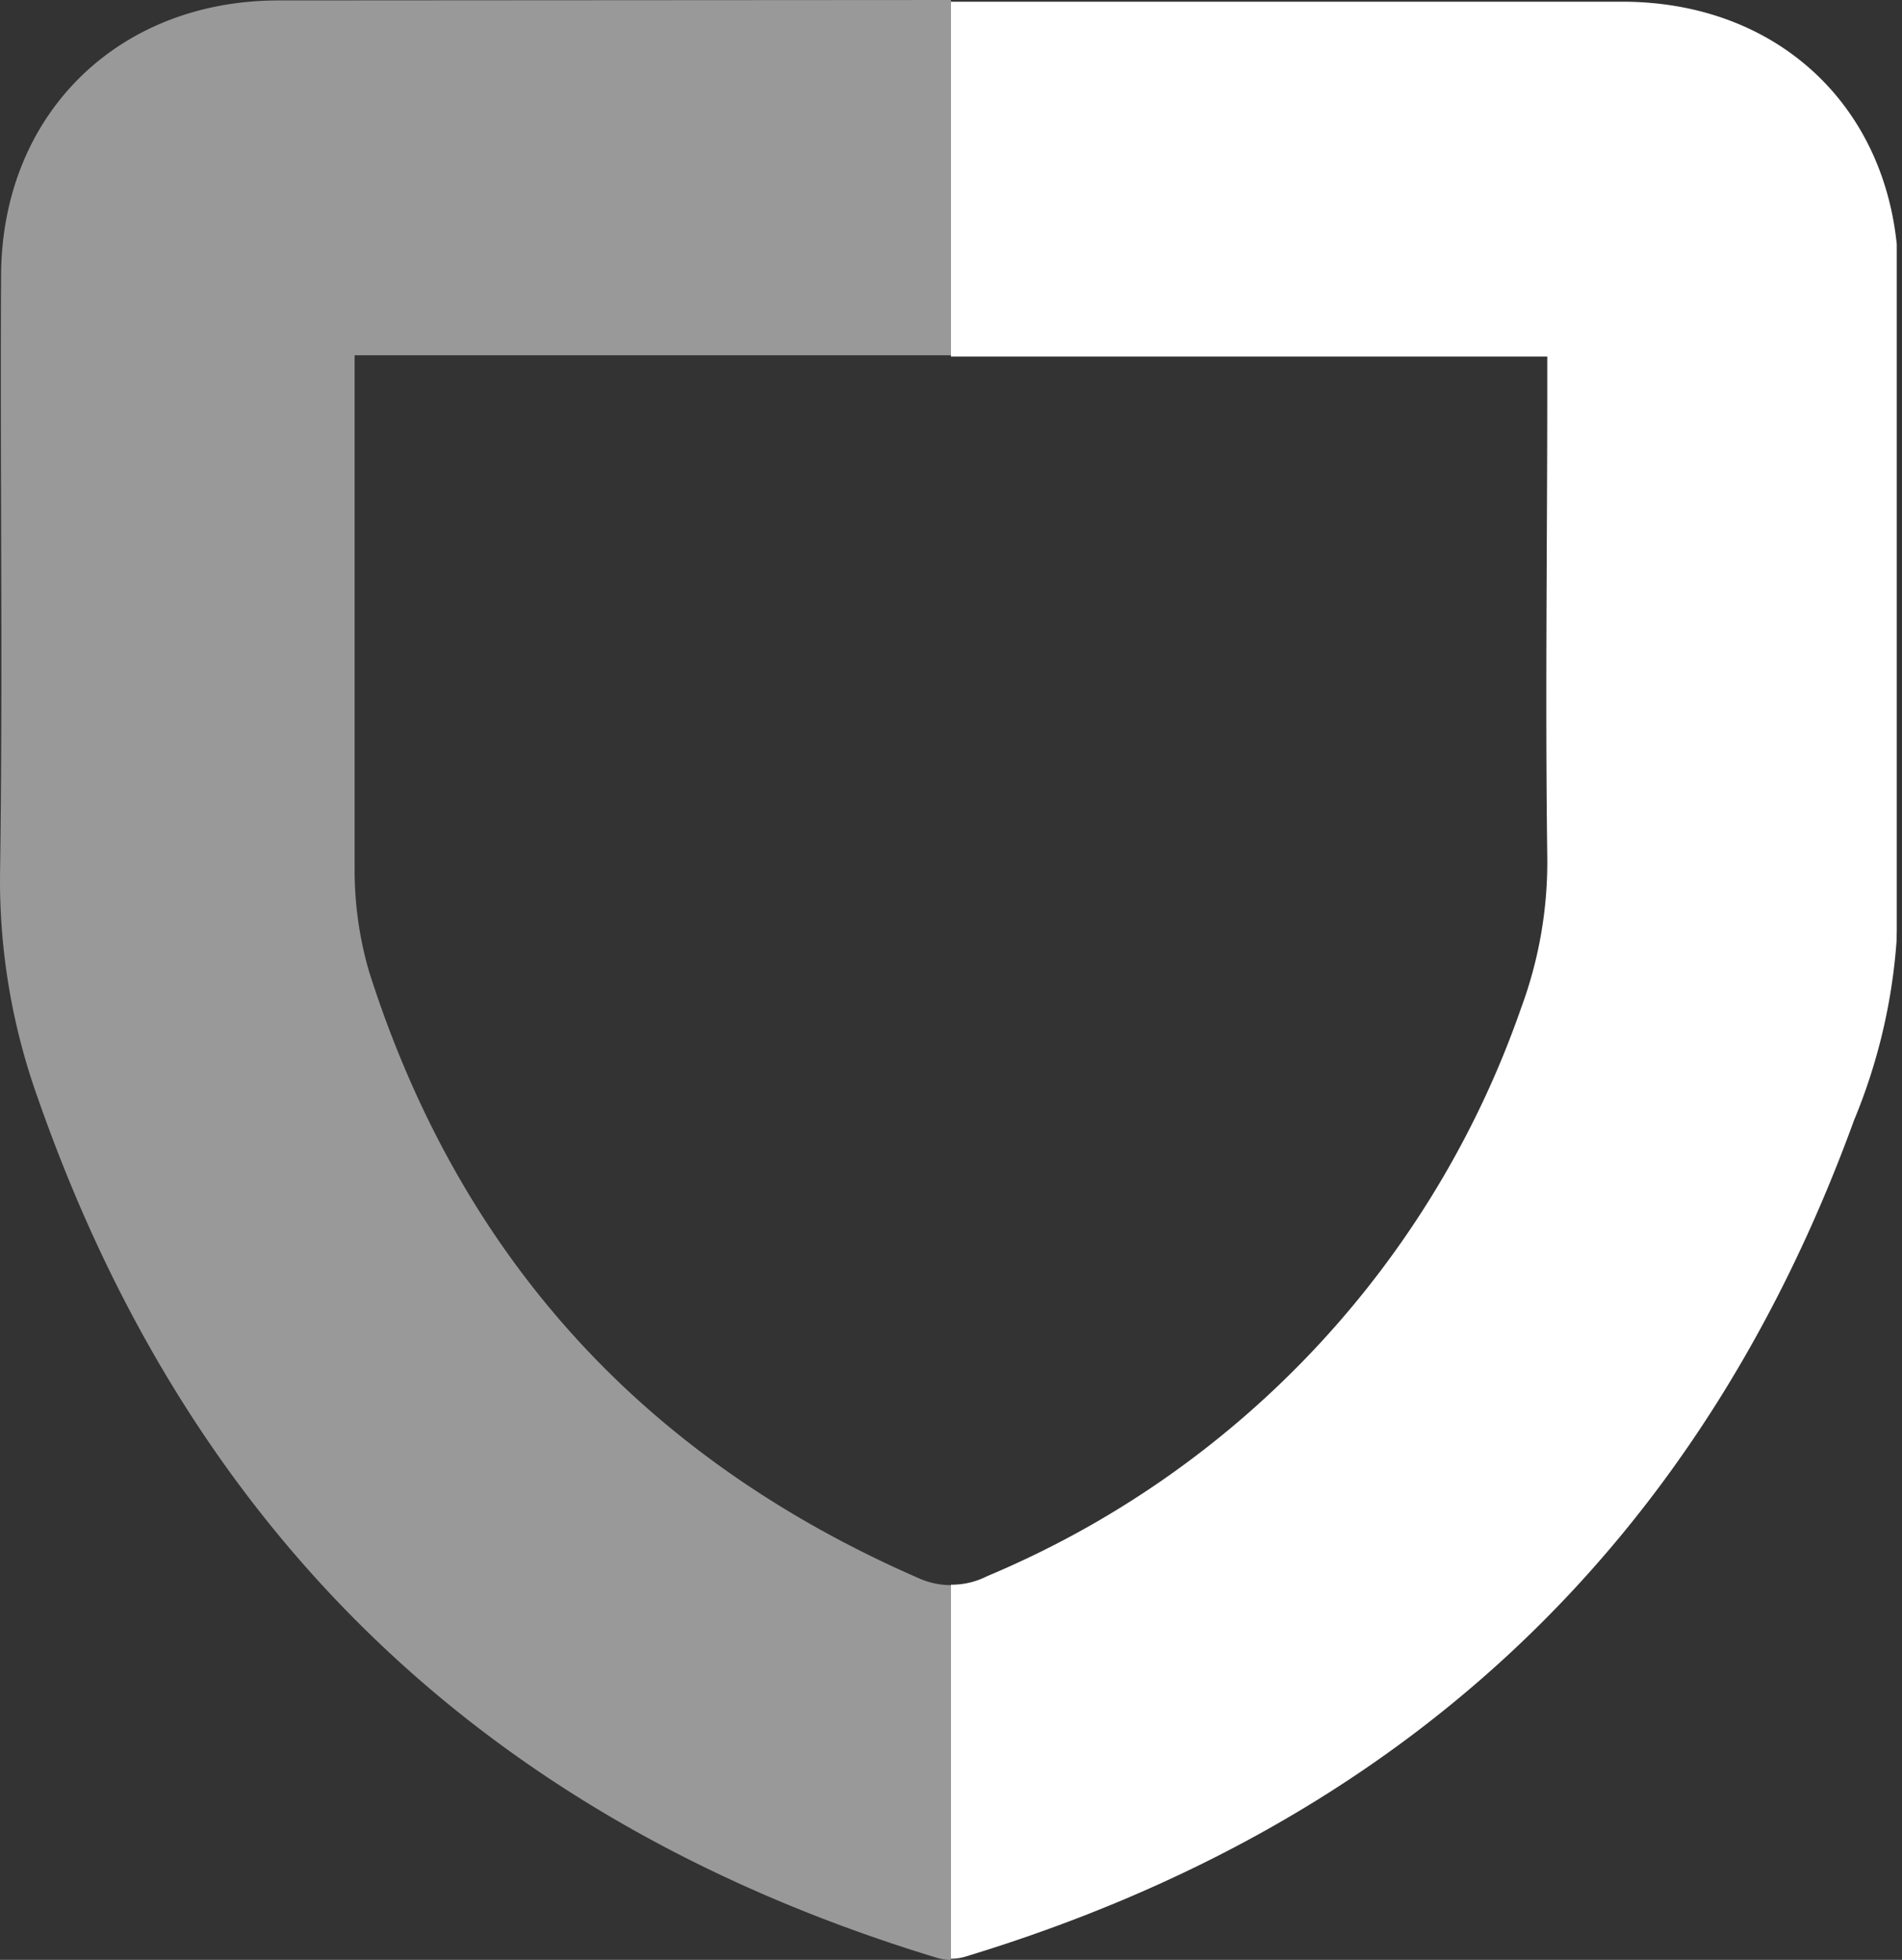 <svg id="Layer_1" data-name="Layer 1" xmlns="http://www.w3.org/2000/svg" xmlns:xlink="http://www.w3.org/1999/xlink" viewBox="0 0 89.467 92.18"><rect x="0" y="0" width="89.467" height="92.18" fill="#333333" stroke="none"/><defs><style>.cls-1{fill:none;}.cls-2{clip-path:url(#clip-path);}.cls-3,.cls-5{fill:#fff;}.cls-4{clip-path:url(#clip-path-2);}.cls-5{opacity:0.5;}</style><clipPath id="clip-path" transform="translate(0.001 0)"><rect class="cls-1" x="44.73" y="-6.59" width="44.49" height="105.15"/></clipPath><clipPath id="clip-path-2" transform="translate(0.001 0)"><rect class="cls-1" width="44.73" height="92.18"/></clipPath></defs><title>smhw_app_logo_white</title><g id="Layer_2" data-name="Layer 2"><g id="Layer_1-2" data-name="Layer 1-2"><g class="cls-2"><g id="bi4teT.tif"><path class="cls-3" d="M44.78.08H76.3c7.64,0,13,5.38,13,13,0,10.39.15,20.79-.09,31.18a27.018,27.018,0,0,1-2,8.43C79.89,72.8,65.82,85.84,45.37,92.04a2.418,2.418,0,0,1-1.28,0C23.2,85.7,9,72.32,1.84,51.66A30.209,30.209,0,0,1,.06,41.18C.2,31.82.11,22.41.11,13.09a12.531,12.531,0,0,1,13-13Zm28,16.69h-56V40.85a17,17,0,0,0,.67,4.87c4.24,13.4,12.87,22.85,25.75,28.47a3.691,3.691,0,0,0,3.24-.06A45,45,0,0,0,71.55,47.41a19.765,19.765,0,0,0,1.23-7.12c-.1-7.37,0-14.75,0-22.12Z" transform="translate(0.001 0)"/></g></g><g class="cls-4"><path class="cls-5" d="M44.79,0H76.35C84,0,89.41,5.38,89.42,13c0,10.41.15,20.83-.09,31.23a27.374,27.374,0,0,1-2,8.44C79.94,72.81,65.86,85.88,45.37,92.09a2.321,2.321,0,0,1-1.28,0C23.17,85.74,9,72.34,1.78,51.65A30.32,30.32,0,0,1,0,41.15c.14-9.37,0-18.74.05-28.13,0-7.59,5.45-13,13.06-13Zm28,16.71H16.68V40.82a17.069,17.069,0,0,0,.68,4.88c4.27,13.42,12.92,22.88,25.81,28.51a3.709,3.709,0,0,0,3.25-.06A45.061,45.061,0,0,0,71.59,47.41a19.559,19.559,0,0,0,1.23-7.13c-.1-7.38,0-14.77,0-22.15Z" transform="translate(0.001 0)"/></g></g></g></svg>